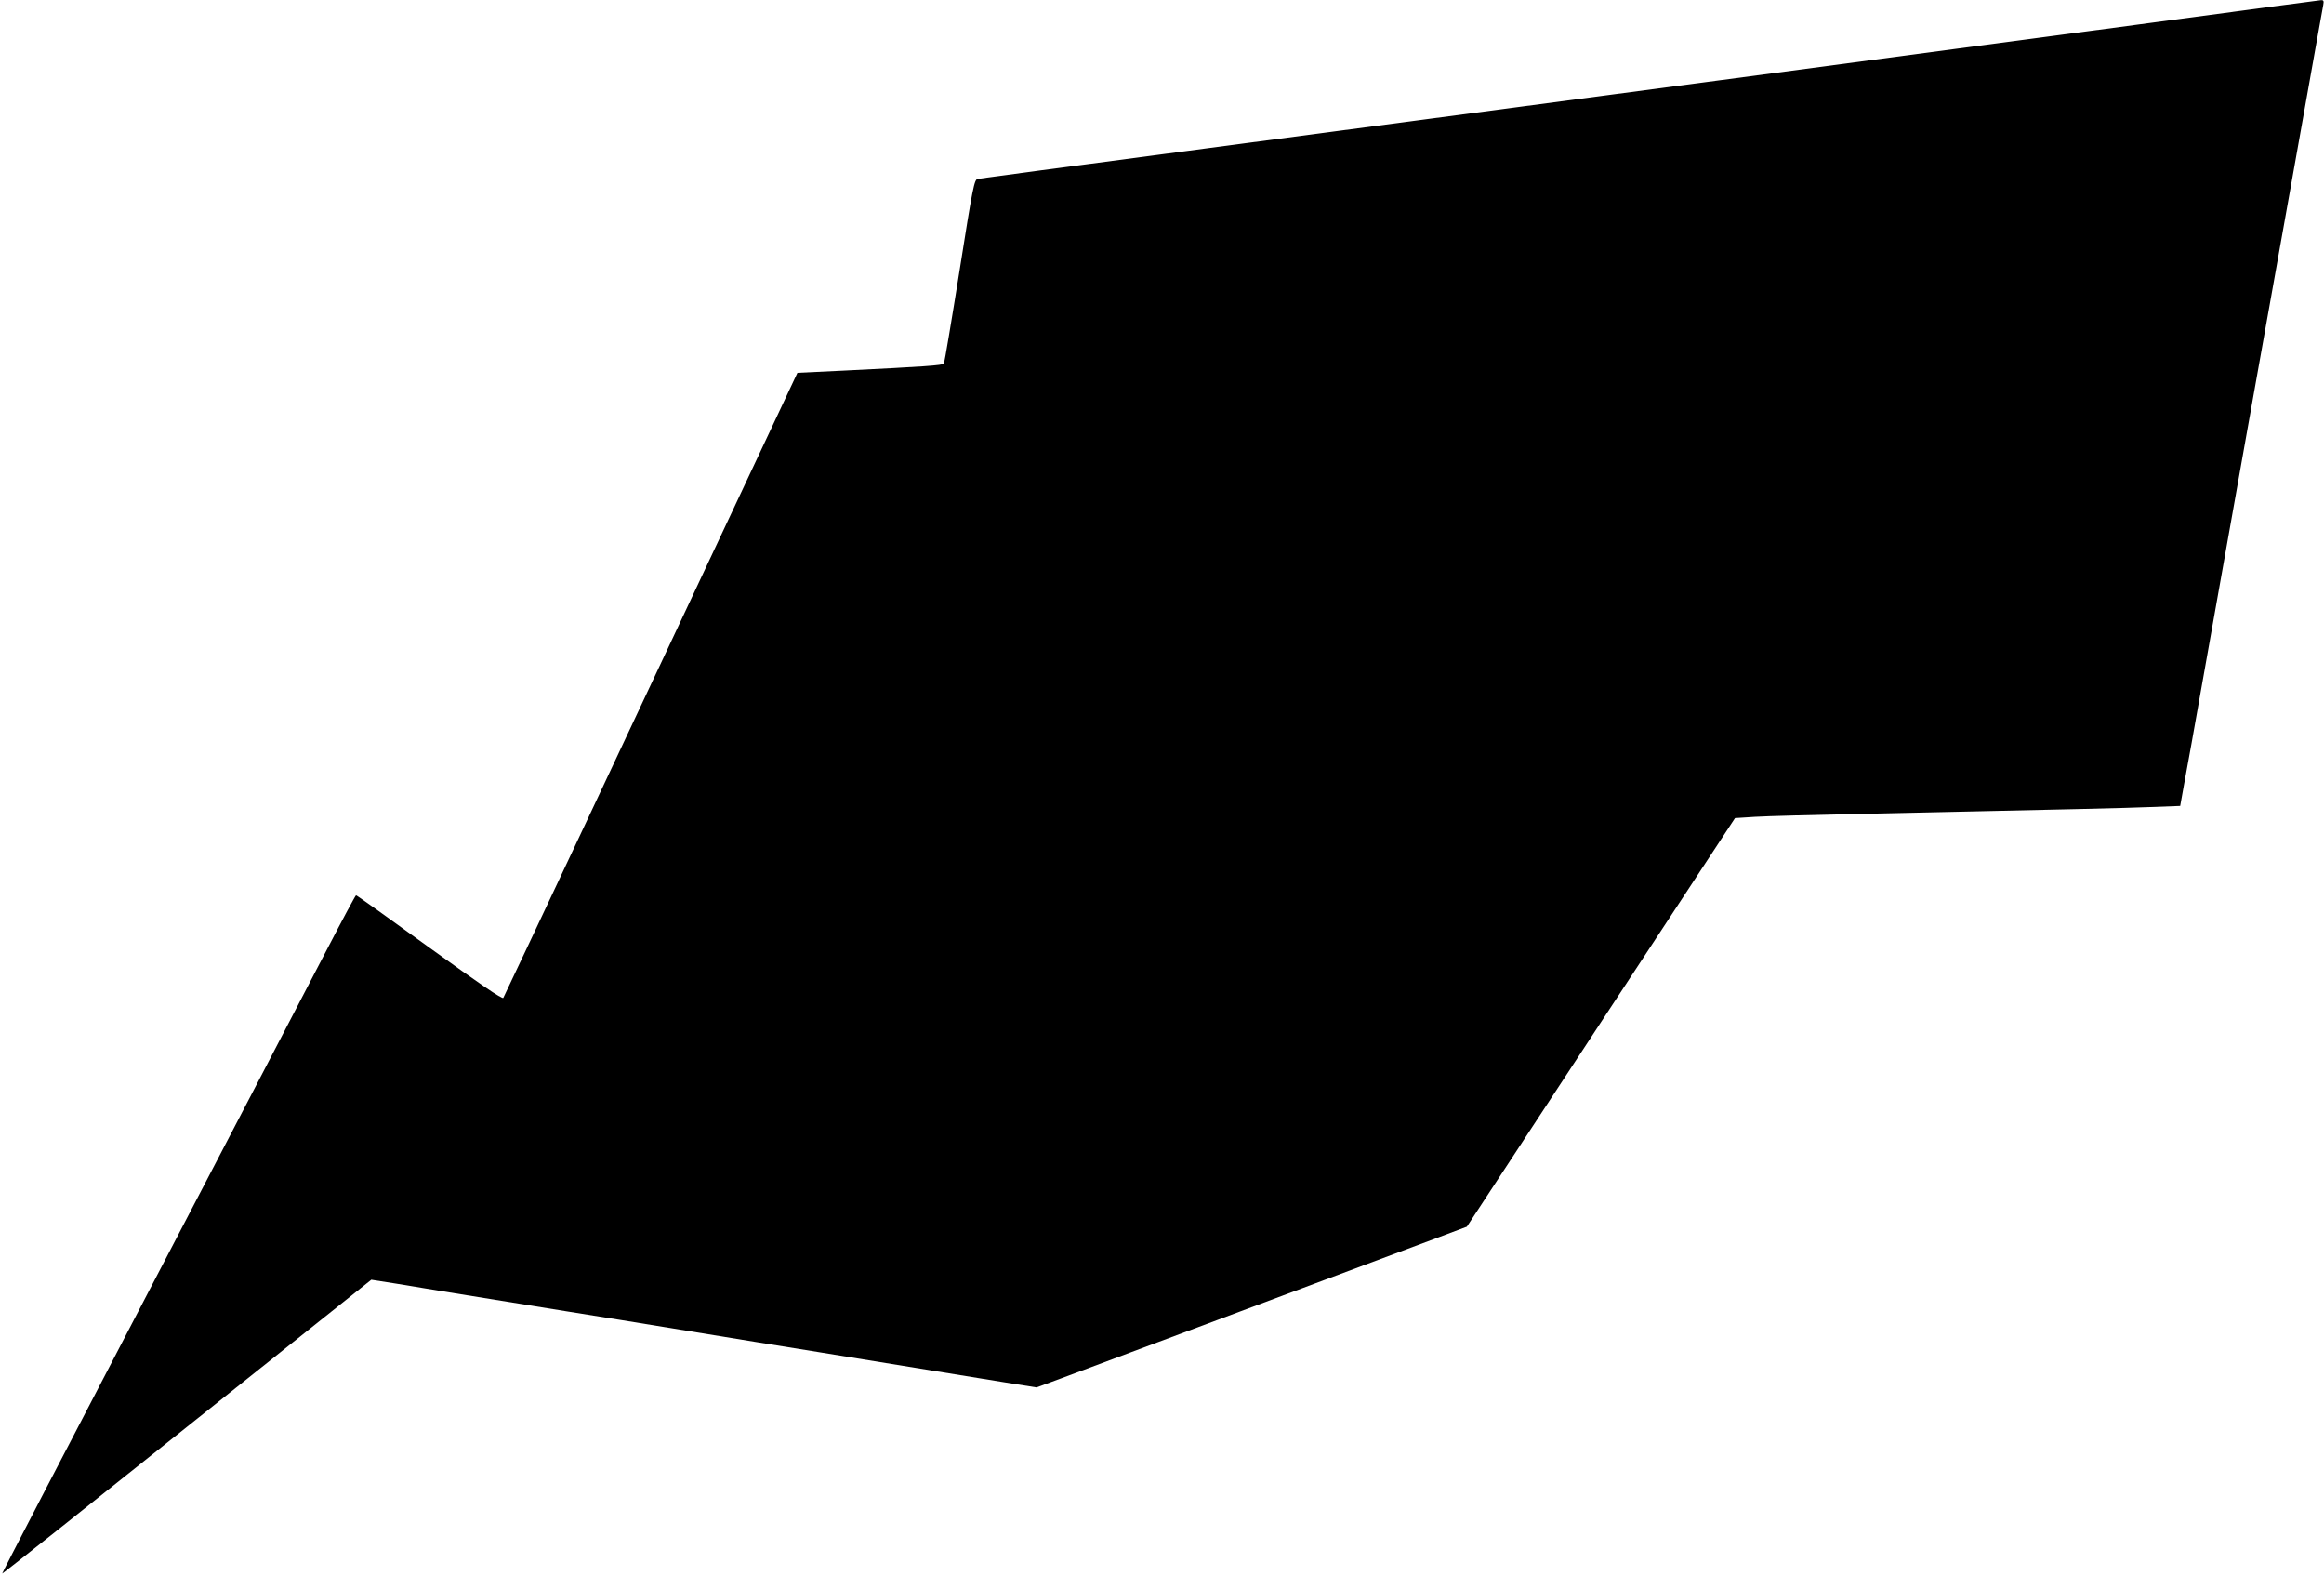 <?xml version="1.0" standalone="no"?>
<!DOCTYPE svg PUBLIC "-//W3C//DTD SVG 20010904//EN"
 "http://www.w3.org/TR/2001/REC-SVG-20010904/DTD/svg10.dtd">
<svg version="1.0" xmlns="http://www.w3.org/2000/svg"
 width="1280pt" height="868pt" viewBox="0 0 1280 868"
 preserveAspectRatio="xMidYMid meet">
<g transform="translate(0,868) scale(0.1,-0.1)"
fill="#000000" stroke="none">
<path d="M11770 8544 c-1048 -140 -3325 -443 -5230 -695 -624 -82 -1144 -152
-1155 -154 -19 -4 -27 -42 -100 -505 -44 -276 -83 -506 -86 -512 -6 -10 -109
-17 -556 -39 l-251 -12 -278 -591 c-557 -1187 -1335 -2839 -1342 -2851 -5 -9
-133 79 -406 276 -219 159 -401 289 -405 289 -3 0 -75 -134 -160 -298 -85
-163 -522 -1003 -973 -1866 -450 -862 -818 -1570 -816 -1571 2 -2 460 362
1018 808 l1015 810 140 -22 c77 -13 192 -32 255 -42 116 -19 437 -71 675 -109
72 -11 212 -34 313 -50 463 -76 569 -93 742 -121 102 -16 253 -41 335 -54 532
-86 821 -133 1022 -166 l182 -29 133 49 c153 57 1858 694 2085 779 l152 57
738 1125 739 1125 110 7 c60 4 339 11 619 17 1157 25 1408 31 1562 37 l161 6
20 112 c12 61 64 352 116 646 52 294 158 888 235 1320 77 432 201 1127 276
1545 74 418 138 772 141 788 4 22 2 27 -13 26 -10 -1 -466 -61 -1013 -135z"/>
</g>
</svg>
